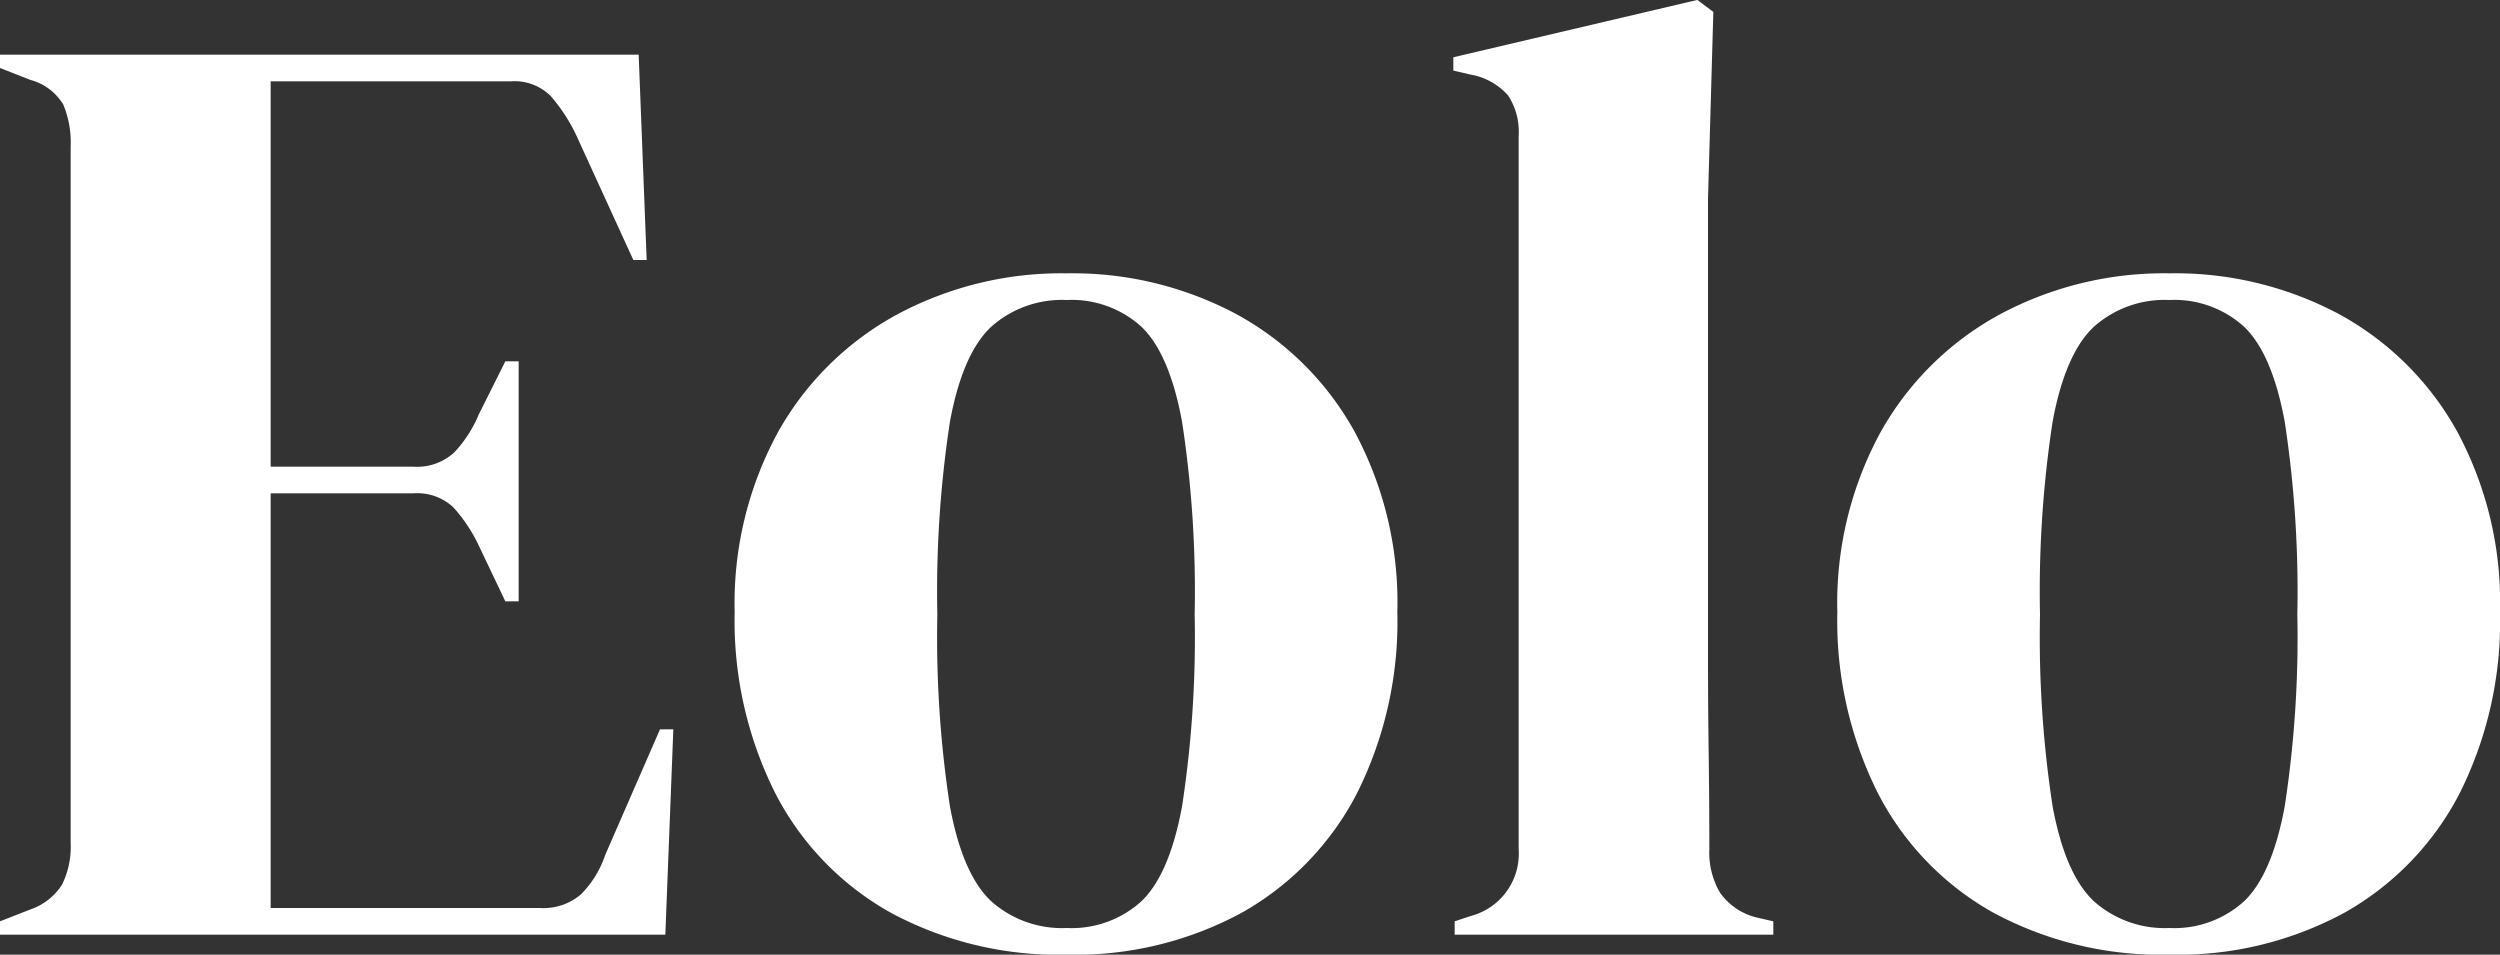 <svg xmlns="http://www.w3.org/2000/svg" width="168.75" height="64.44" viewBox="0 0 168.75 64.44">
  <rect x="0" y="0" width="168.75" height="64.44" fill="#333333" stroke="none"/>
  <g id="Grupo_3808" data-name="Grupo 3808" transform="translate(-869.98 -671.922)">
    <path id="Trazado_14434" data-name="Trazado 14434" d="M1.98,0V-.9l2.07-.81A4.094,4.094,0,0,0,6.165-3.375,5.784,5.784,0,0,0,6.75-6.21V-53.19a6.677,6.677,0,0,0-.495-2.835A3.691,3.691,0,0,0,4.05-57.69L1.98-58.5v-.9H45.09l.54,13.86h-.9L40.86-54a11.561,11.561,0,0,0-1.71-2.61,3.468,3.468,0,0,0-2.7-.99H20.25v26.01h9.63a3.718,3.718,0,0,0,2.745-.945A8.432,8.432,0,0,0,34.29-35.1l1.8-3.6h.9v16.2h-.9l-1.8-3.78a10.56,10.56,0,0,0-1.71-2.565,3.561,3.561,0,0,0-2.7-.945H20.25V-1.8H38.43a3.879,3.879,0,0,0,2.79-.945A6.9,6.9,0,0,0,42.84-5.4l3.69-8.46h.9L46.89,0Zm72,1.35A23.84,23.84,0,0,1,62.1-1.485,19.382,19.382,0,0,1,54.315-9.54,25.939,25.939,0,0,1,51.57-21.78,24.125,24.125,0,0,1,54.5-33.93a20.332,20.332,0,0,1,8.01-7.92A23.457,23.457,0,0,1,73.98-44.64,23.506,23.506,0,0,1,85.41-41.9a20.1,20.1,0,0,1,7.965,7.875A24.315,24.315,0,0,1,96.3-21.78,25.873,25.873,0,0,1,93.555-9.5a19.527,19.527,0,0,1-7.74,8.01A23.587,23.587,0,0,1,73.98,1.35Zm0-1.8a7,7,0,0,0,5.04-1.8q1.89-1.8,2.745-6.39A75.118,75.118,0,0,0,82.62-21.6a75.816,75.816,0,0,0-.855-13.05q-.855-4.59-2.745-6.39a7.005,7.005,0,0,0-5.04-1.8,7.167,7.167,0,0,0-5.085,1.8q-1.935,1.8-2.79,6.39A75.815,75.815,0,0,0,65.25-21.6a75.118,75.118,0,0,0,.855,12.96q.855,4.59,2.79,6.39A7.167,7.167,0,0,0,73.98-.45ZM100.17,0V-.9l1.08-.36a4.346,4.346,0,0,0,3.24-4.5V-53.91a4.469,4.469,0,0,0-.72-2.745,4.4,4.4,0,0,0-2.52-1.4l-1.17-.27v-.9l16.47-3.87,1.08.81-.36,12.6V-18.9q0,3.33.045,6.615t.045,6.525a5.348,5.348,0,0,0,.72,2.925,4.267,4.267,0,0,0,2.43,1.665l1.17.27V0Zm48.24,1.35a23.84,23.84,0,0,1-11.88-2.835,19.382,19.382,0,0,1-7.785-8.055A25.939,25.939,0,0,1,126-21.78a24.125,24.125,0,0,1,2.925-12.15,20.332,20.332,0,0,1,8.01-7.92,23.457,23.457,0,0,1,11.475-2.79A23.506,23.506,0,0,1,159.84-41.9a20.1,20.1,0,0,1,7.965,7.875,24.315,24.315,0,0,1,2.925,12.24A25.873,25.873,0,0,1,167.985-9.5a19.527,19.527,0,0,1-7.74,8.01A23.587,23.587,0,0,1,148.41,1.35Zm0-1.8a7,7,0,0,0,5.04-1.8q1.89-1.8,2.745-6.39a75.117,75.117,0,0,0,.855-12.96,75.815,75.815,0,0,0-.855-13.05q-.855-4.59-2.745-6.39a7.005,7.005,0,0,0-5.04-1.8,7.167,7.167,0,0,0-5.085,1.8q-1.935,1.8-2.79,6.39a75.815,75.815,0,0,0-.855,13.05,75.117,75.117,0,0,0,.855,12.96q.855,4.59,2.79,6.39A7.167,7.167,0,0,0,148.41-.45Z" transform="translate(868 735.012)" fill="#fff"/>
  </g>
</svg>
